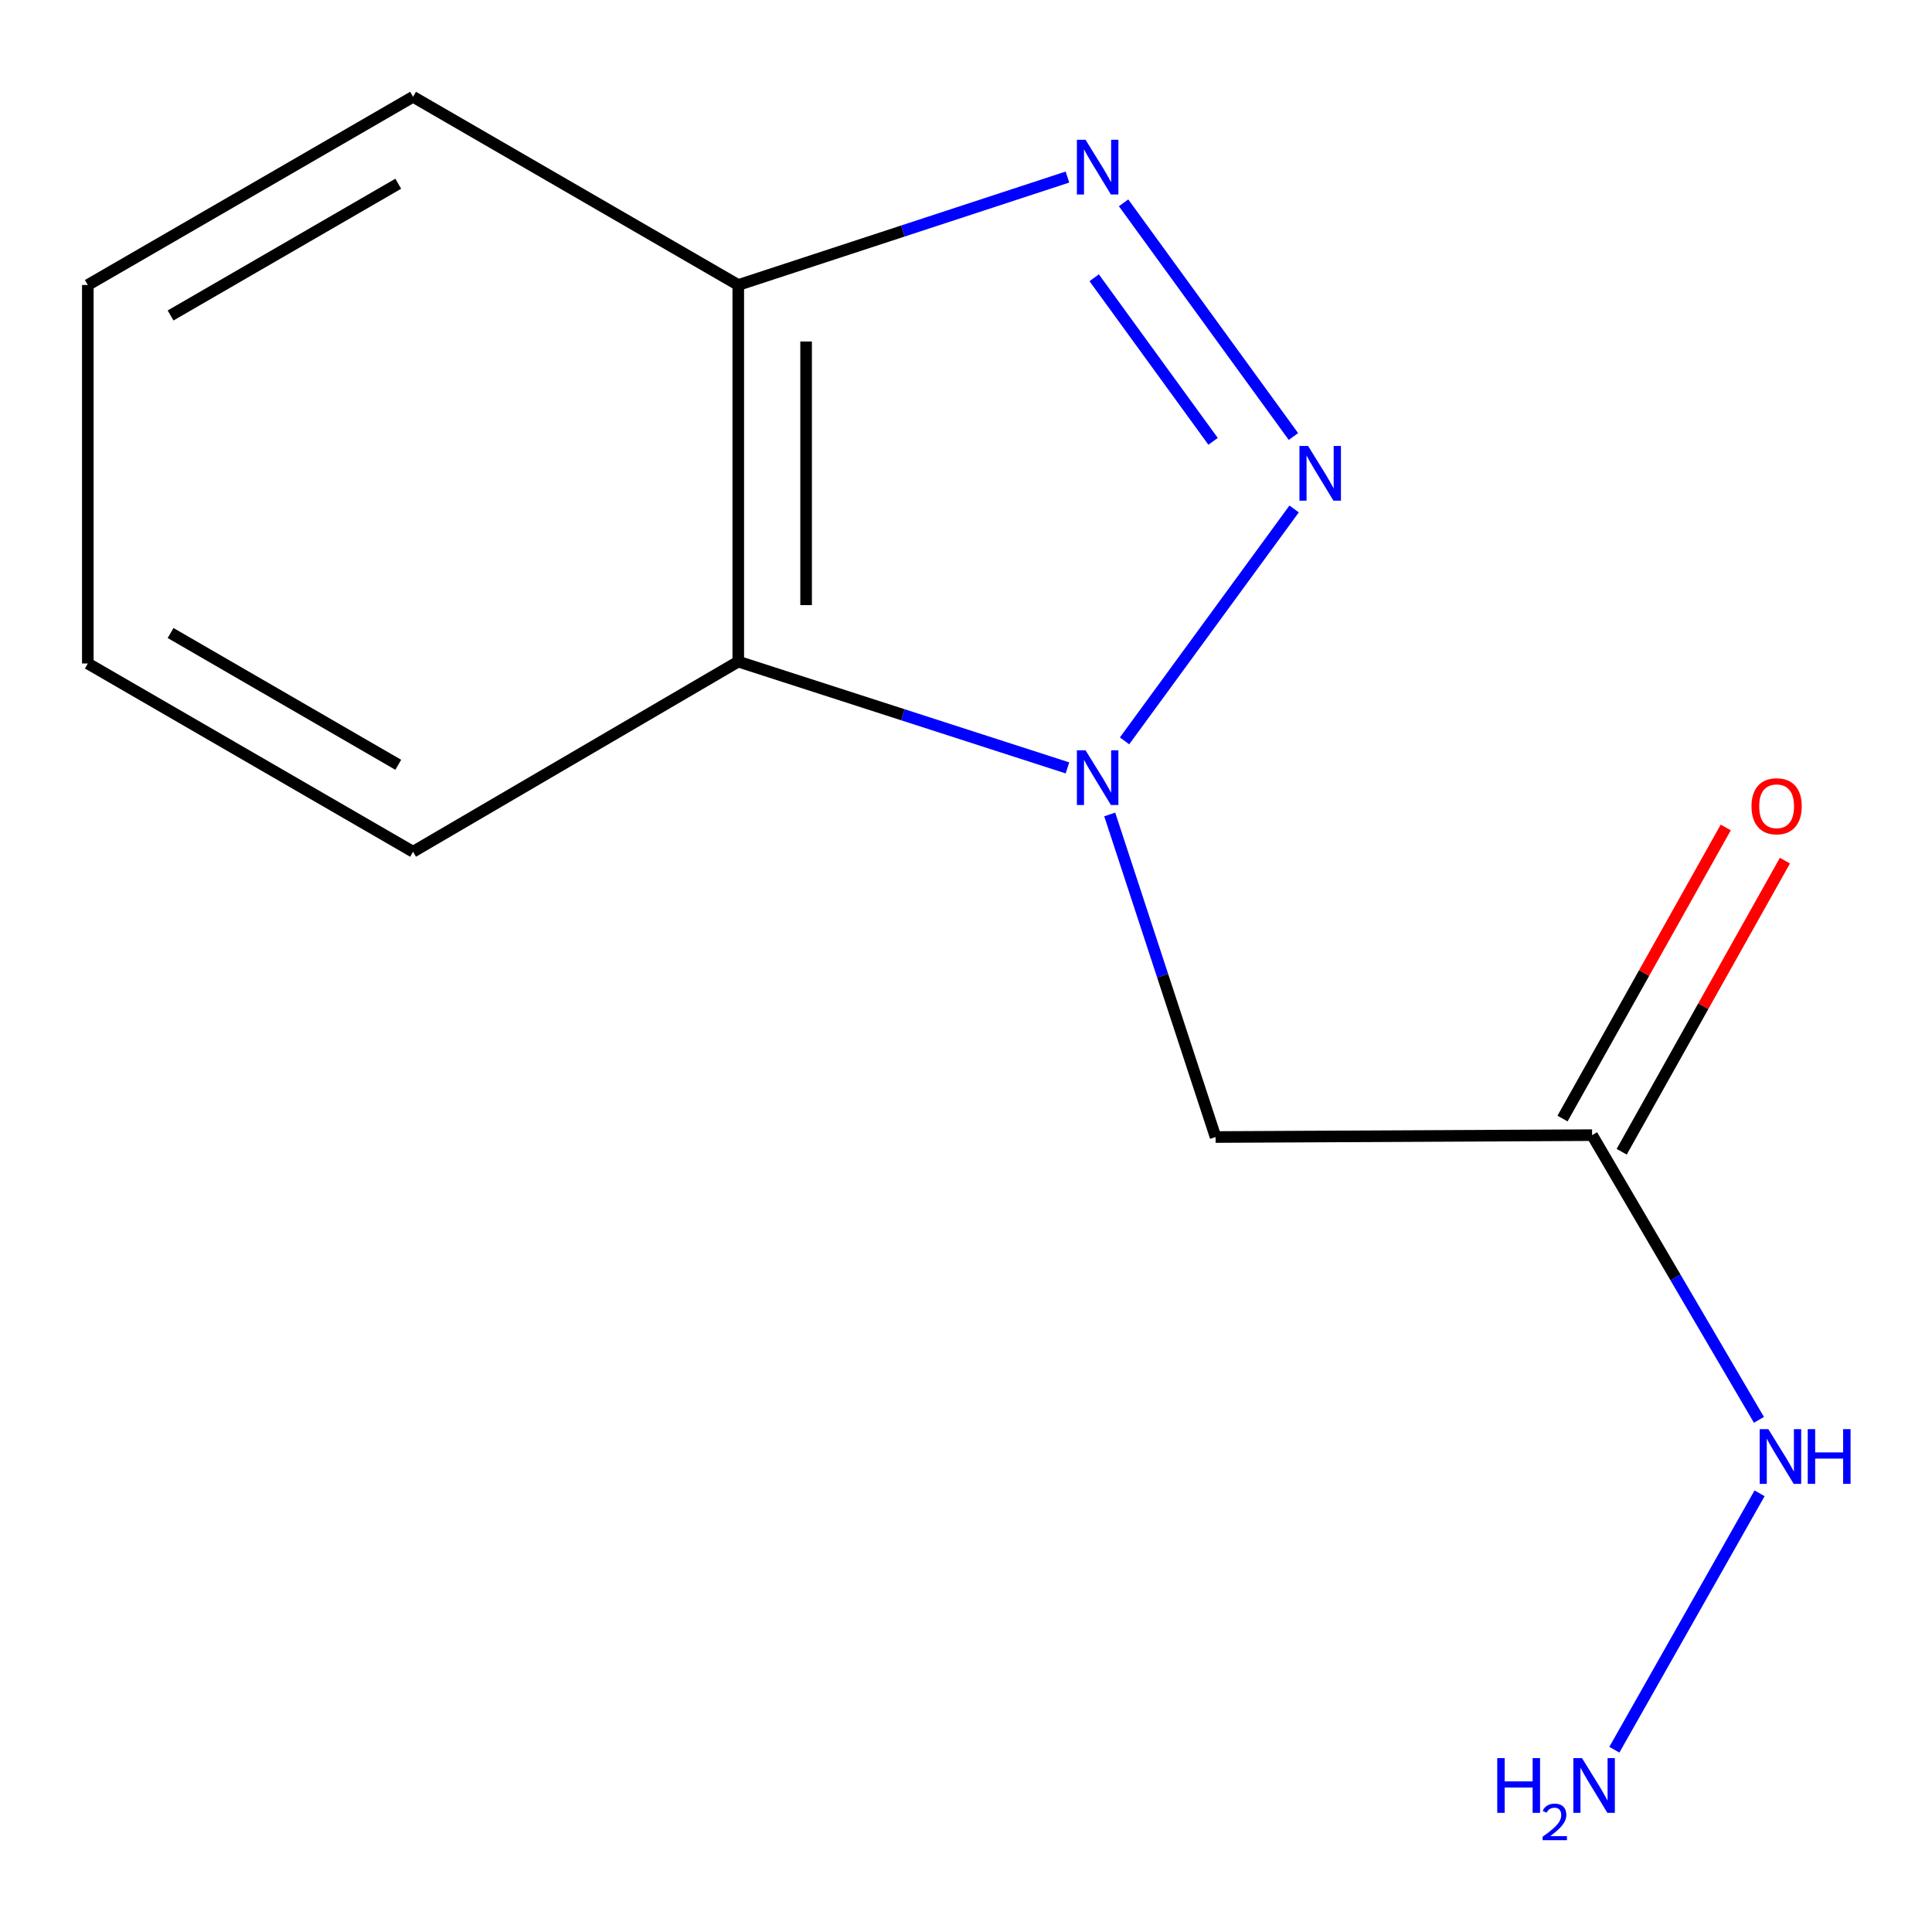 <?xml version='1.0' encoding='iso-8859-1'?>
<svg version='1.1' baseProfile='full'
              xmlns='http://www.w3.org/2000/svg'
                      xmlns:rdkit='http://www.rdkit.org/xml'
                      xmlns:xlink='http://www.w3.org/1999/xlink'
                  xml:space='preserve'
width='1000px' height='1000px' viewBox='0 0 1000 1000'>
<!-- END OF HEADER -->
<rect style='opacity:1.0;fill:#FFFFFF;stroke:none' width='1000' height='1000' x='0' y='0'> </rect>
<path class='bond-0' d='M 582.063,383.469 L 669.838,263.438' style='fill:none;fill-rule:evenodd;stroke:#0000FF;stroke-width:6px;stroke-linecap:butt;stroke-linejoin:miter;stroke-opacity:1' />
<path class='bond-2' d='M 574.393,421.561 L 601.786,505.043' style='fill:none;fill-rule:evenodd;stroke:#0000FF;stroke-width:6px;stroke-linecap:butt;stroke-linejoin:miter;stroke-opacity:1' />
<path class='bond-2' d='M 601.786,505.043 L 629.178,588.525' style='fill:none;fill-rule:evenodd;stroke:#000000;stroke-width:6px;stroke-linecap:butt;stroke-linejoin:miter;stroke-opacity:1' />
<path class='bond-3' d='M 552.514,397.461 L 467.319,369.953' style='fill:none;fill-rule:evenodd;stroke:#0000FF;stroke-width:6px;stroke-linecap:butt;stroke-linejoin:miter;stroke-opacity:1' />
<path class='bond-3' d='M 467.319,369.953 L 382.124,342.445' style='fill:none;fill-rule:evenodd;stroke:#000000;stroke-width:6px;stroke-linecap:butt;stroke-linejoin:miter;stroke-opacity:1' />
<path class='bond-1' d='M 669.477,225.931 L 581.565,104.984' style='fill:none;fill-rule:evenodd;stroke:#0000FF;stroke-width:6px;stroke-linecap:butt;stroke-linejoin:miter;stroke-opacity:1' />
<path class='bond-1' d='M 627.888,228.434 L 566.35,143.771' style='fill:none;fill-rule:evenodd;stroke:#0000FF;stroke-width:6px;stroke-linecap:butt;stroke-linejoin:miter;stroke-opacity:1' />
<path class='bond-13' d='M 552.507,91.642 L 467.315,119.578' style='fill:none;fill-rule:evenodd;stroke:#0000FF;stroke-width:6px;stroke-linecap:butt;stroke-linejoin:miter;stroke-opacity:1' />
<path class='bond-13' d='M 467.315,119.578 L 382.124,147.513' style='fill:none;fill-rule:evenodd;stroke:#000000;stroke-width:6px;stroke-linecap:butt;stroke-linejoin:miter;stroke-opacity:1' />
<path class='bond-5' d='M 629.178,588.525 L 824.071,587.549' style='fill:none;fill-rule:evenodd;stroke:#000000;stroke-width:6px;stroke-linecap:butt;stroke-linejoin:miter;stroke-opacity:1' />
<path class='bond-4' d='M 382.124,342.445 L 382.124,147.513' style='fill:none;fill-rule:evenodd;stroke:#000000;stroke-width:6px;stroke-linecap:butt;stroke-linejoin:miter;stroke-opacity:1' />
<path class='bond-4' d='M 417.236,313.206 L 417.236,176.753' style='fill:none;fill-rule:evenodd;stroke:#000000;stroke-width:6px;stroke-linecap:butt;stroke-linejoin:miter;stroke-opacity:1' />
<path class='bond-9' d='M 382.124,342.445 L 213.799,440.858' style='fill:none;fill-rule:evenodd;stroke:#000000;stroke-width:6px;stroke-linecap:butt;stroke-linejoin:miter;stroke-opacity:1' />
<path class='bond-10' d='M 382.124,147.513 L 213.799,50.096' style='fill:none;fill-rule:evenodd;stroke:#000000;stroke-width:6px;stroke-linecap:butt;stroke-linejoin:miter;stroke-opacity:1' />
<path class='bond-6' d='M 839.384,596.136 L 881.63,520.8' style='fill:none;fill-rule:evenodd;stroke:#000000;stroke-width:6px;stroke-linecap:butt;stroke-linejoin:miter;stroke-opacity:1' />
<path class='bond-6' d='M 881.63,520.8 L 923.875,445.463' style='fill:none;fill-rule:evenodd;stroke:#FF0000;stroke-width:6px;stroke-linecap:butt;stroke-linejoin:miter;stroke-opacity:1' />
<path class='bond-6' d='M 808.758,578.962 L 851.004,503.626' style='fill:none;fill-rule:evenodd;stroke:#000000;stroke-width:6px;stroke-linecap:butt;stroke-linejoin:miter;stroke-opacity:1' />
<path class='bond-6' d='M 851.004,503.626 L 893.25,428.29' style='fill:none;fill-rule:evenodd;stroke:#FF0000;stroke-width:6px;stroke-linecap:butt;stroke-linejoin:miter;stroke-opacity:1' />
<path class='bond-7' d='M 824.071,587.549 L 867.248,661.227' style='fill:none;fill-rule:evenodd;stroke:#000000;stroke-width:6px;stroke-linecap:butt;stroke-linejoin:miter;stroke-opacity:1' />
<path class='bond-7' d='M 867.248,661.227 L 910.424,734.904' style='fill:none;fill-rule:evenodd;stroke:#0000FF;stroke-width:6px;stroke-linecap:butt;stroke-linejoin:miter;stroke-opacity:1' />
<path class='bond-8' d='M 910.756,772.937 L 835.586,905.655' style='fill:none;fill-rule:evenodd;stroke:#0000FF;stroke-width:6px;stroke-linecap:butt;stroke-linejoin:miter;stroke-opacity:1' />
<path class='bond-11' d='M 213.799,440.858 L 45.455,343.421' style='fill:none;fill-rule:evenodd;stroke:#000000;stroke-width:6px;stroke-linecap:butt;stroke-linejoin:miter;stroke-opacity:1' />
<path class='bond-11' d='M 206.136,395.853 L 88.295,327.647' style='fill:none;fill-rule:evenodd;stroke:#000000;stroke-width:6px;stroke-linecap:butt;stroke-linejoin:miter;stroke-opacity:1' />
<path class='bond-14' d='M 213.799,50.096 L 45.455,147.513' style='fill:none;fill-rule:evenodd;stroke:#000000;stroke-width:6px;stroke-linecap:butt;stroke-linejoin:miter;stroke-opacity:1' />
<path class='bond-14' d='M 206.134,95.099 L 88.293,163.291' style='fill:none;fill-rule:evenodd;stroke:#000000;stroke-width:6px;stroke-linecap:butt;stroke-linejoin:miter;stroke-opacity:1' />
<path class='bond-12' d='M 45.455,343.421 L 45.455,147.513' style='fill:none;fill-rule:evenodd;stroke:#000000;stroke-width:6px;stroke-linecap:butt;stroke-linejoin:miter;stroke-opacity:1' />
<path  class='atom-0' d='M 561.881 388.347
L 571.161 403.347
Q 572.081 404.827, 573.561 407.507
Q 575.041 410.187, 575.121 410.347
L 575.121 388.347
L 578.881 388.347
L 578.881 416.667
L 575.001 416.667
L 565.041 400.267
Q 563.881 398.347, 562.641 396.147
Q 561.441 393.947, 561.081 393.267
L 561.081 416.667
L 557.401 416.667
L 557.401 388.347
L 561.881 388.347
' fill='#0000FF'/>
<path  class='atom-1' d='M 677.069 230.829
L 686.349 245.829
Q 687.269 247.309, 688.749 249.989
Q 690.229 252.669, 690.309 252.829
L 690.309 230.829
L 694.069 230.829
L 694.069 259.149
L 690.189 259.149
L 680.229 242.749
Q 679.069 240.829, 677.829 238.629
Q 676.629 236.429, 676.269 235.749
L 676.269 259.149
L 672.589 259.149
L 672.589 230.829
L 677.069 230.829
' fill='#0000FF'/>
<path  class='atom-2' d='M 561.881 72.355
L 571.161 87.355
Q 572.081 88.835, 573.561 91.515
Q 575.041 94.195, 575.121 94.355
L 575.121 72.355
L 578.881 72.355
L 578.881 100.675
L 575.001 100.675
L 565.041 84.275
Q 563.881 82.355, 562.641 80.155
Q 561.441 77.955, 561.081 77.275
L 561.081 100.675
L 557.401 100.675
L 557.401 72.355
L 561.881 72.355
' fill='#0000FF'/>
<path  class='atom-7' d='M 906.577 417.315
Q 906.577 410.515, 909.937 406.715
Q 913.297 402.915, 919.577 402.915
Q 925.857 402.915, 929.217 406.715
Q 932.577 410.515, 932.577 417.315
Q 932.577 424.195, 929.177 428.115
Q 925.777 431.995, 919.577 431.995
Q 913.337 431.995, 909.937 428.115
Q 906.577 424.235, 906.577 417.315
M 919.577 428.795
Q 923.897 428.795, 926.217 425.915
Q 928.577 422.995, 928.577 417.315
Q 928.577 411.755, 926.217 408.955
Q 923.897 406.115, 919.577 406.115
Q 915.257 406.115, 912.897 408.915
Q 910.577 411.715, 910.577 417.315
Q 910.577 423.035, 912.897 425.915
Q 915.257 428.795, 919.577 428.795
' fill='#FF0000'/>
<path  class='atom-8' d='M 915.287 739.724
L 924.567 754.724
Q 925.487 756.204, 926.967 758.884
Q 928.447 761.564, 928.527 761.724
L 928.527 739.724
L 932.287 739.724
L 932.287 768.044
L 928.407 768.044
L 918.447 751.644
Q 917.287 749.724, 916.047 747.524
Q 914.847 745.324, 914.487 744.644
L 914.487 768.044
L 910.807 768.044
L 910.807 739.724
L 915.287 739.724
' fill='#0000FF'/>
<path  class='atom-8' d='M 935.687 739.724
L 939.527 739.724
L 939.527 751.764
L 954.007 751.764
L 954.007 739.724
L 957.847 739.724
L 957.847 768.044
L 954.007 768.044
L 954.007 754.964
L 939.527 754.964
L 939.527 768.044
L 935.687 768.044
L 935.687 739.724
' fill='#0000FF'/>
<path  class='atom-9' d='M 774.972 910
L 778.812 910
L 778.812 922.04
L 793.292 922.04
L 793.292 910
L 797.132 910
L 797.132 938.32
L 793.292 938.32
L 793.292 925.24
L 778.812 925.24
L 778.812 938.32
L 774.972 938.32
L 774.972 910
' fill='#0000FF'/>
<path  class='atom-9' d='M 798.505 937.326
Q 799.191 935.557, 800.828 934.581
Q 802.465 933.577, 804.735 933.577
Q 807.56 933.577, 809.144 935.109
Q 810.728 936.64, 810.728 939.359
Q 810.728 942.131, 808.669 944.718
Q 806.636 947.305, 802.412 950.368
L 811.045 950.368
L 811.045 952.48
L 798.452 952.48
L 798.452 950.711
Q 801.937 948.229, 803.996 946.381
Q 806.082 944.533, 807.085 942.87
Q 808.088 941.207, 808.088 939.491
Q 808.088 937.696, 807.191 936.693
Q 806.293 935.689, 804.735 935.689
Q 803.231 935.689, 802.227 936.297
Q 801.224 936.904, 800.511 938.25
L 798.505 937.326
' fill='#0000FF'/>
<path  class='atom-9' d='M 818.845 910
L 828.125 925
Q 829.045 926.48, 830.525 929.16
Q 832.005 931.84, 832.085 932
L 832.085 910
L 835.845 910
L 835.845 938.32
L 831.965 938.32
L 822.005 921.92
Q 820.845 920, 819.605 917.8
Q 818.405 915.6, 818.045 914.92
L 818.045 938.32
L 814.365 938.32
L 814.365 910
L 818.845 910
' fill='#0000FF'/>
</svg>
